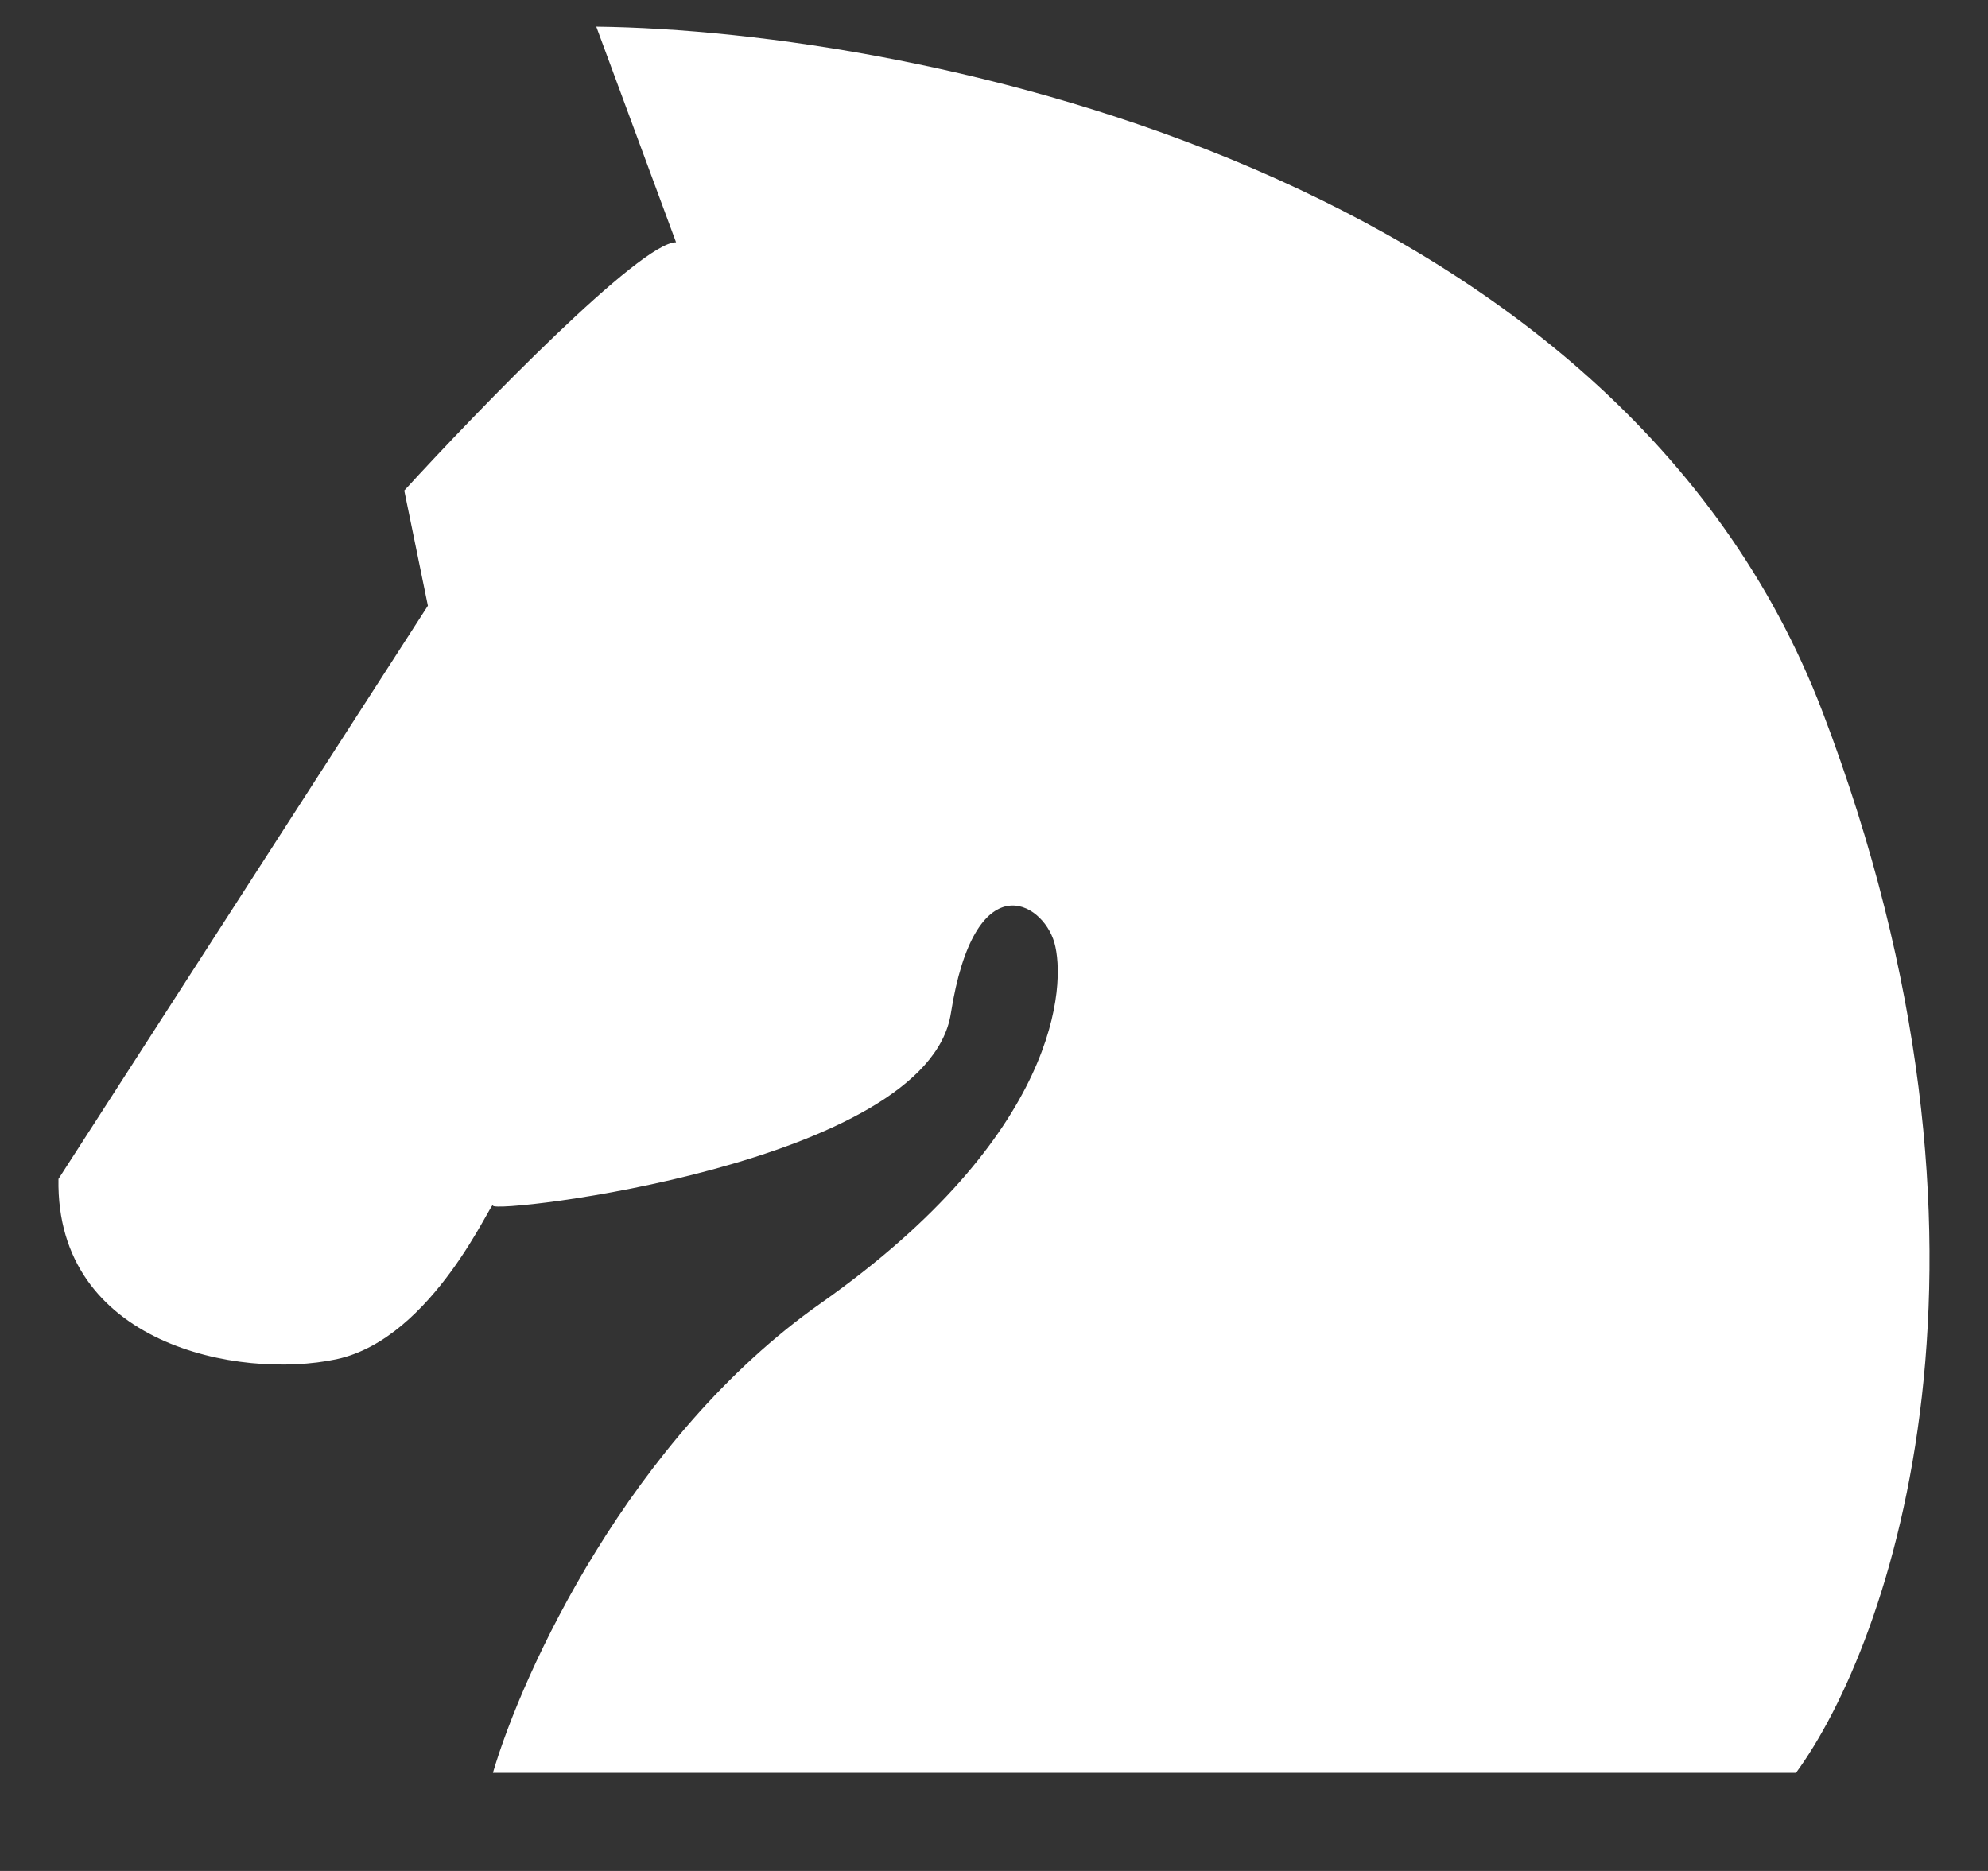 <svg xmlns="http://www.w3.org/2000/svg" fill="none" viewBox="0 0 17 16" height="16" width="17">
<rect x="0" y="0" width="17" height="16" fill="#333333" stroke="none"/>
<path fill="white" d="M5.781 2.072L5.099 0.228C7.862 0.261 13.827 1.481 15.586 6.09C17.344 10.699 16.167 14.058 15.358 15.161H4.215C4.467 14.302 5.382 12.296 7.02 11.144C9.066 9.703 9.117 8.415 9.016 8.061C8.915 7.707 8.334 7.379 8.131 8.667C7.929 9.956 4.215 10.386 4.215 10.31C4.215 10.234 3.709 11.447 2.876 11.624C2.042 11.801 0.475 11.497 0.5 10.082L3.659 5.18L3.457 4.195C4.105 3.487 5.478 2.072 5.781 2.072Z" id="Vector"></path>
</svg>
